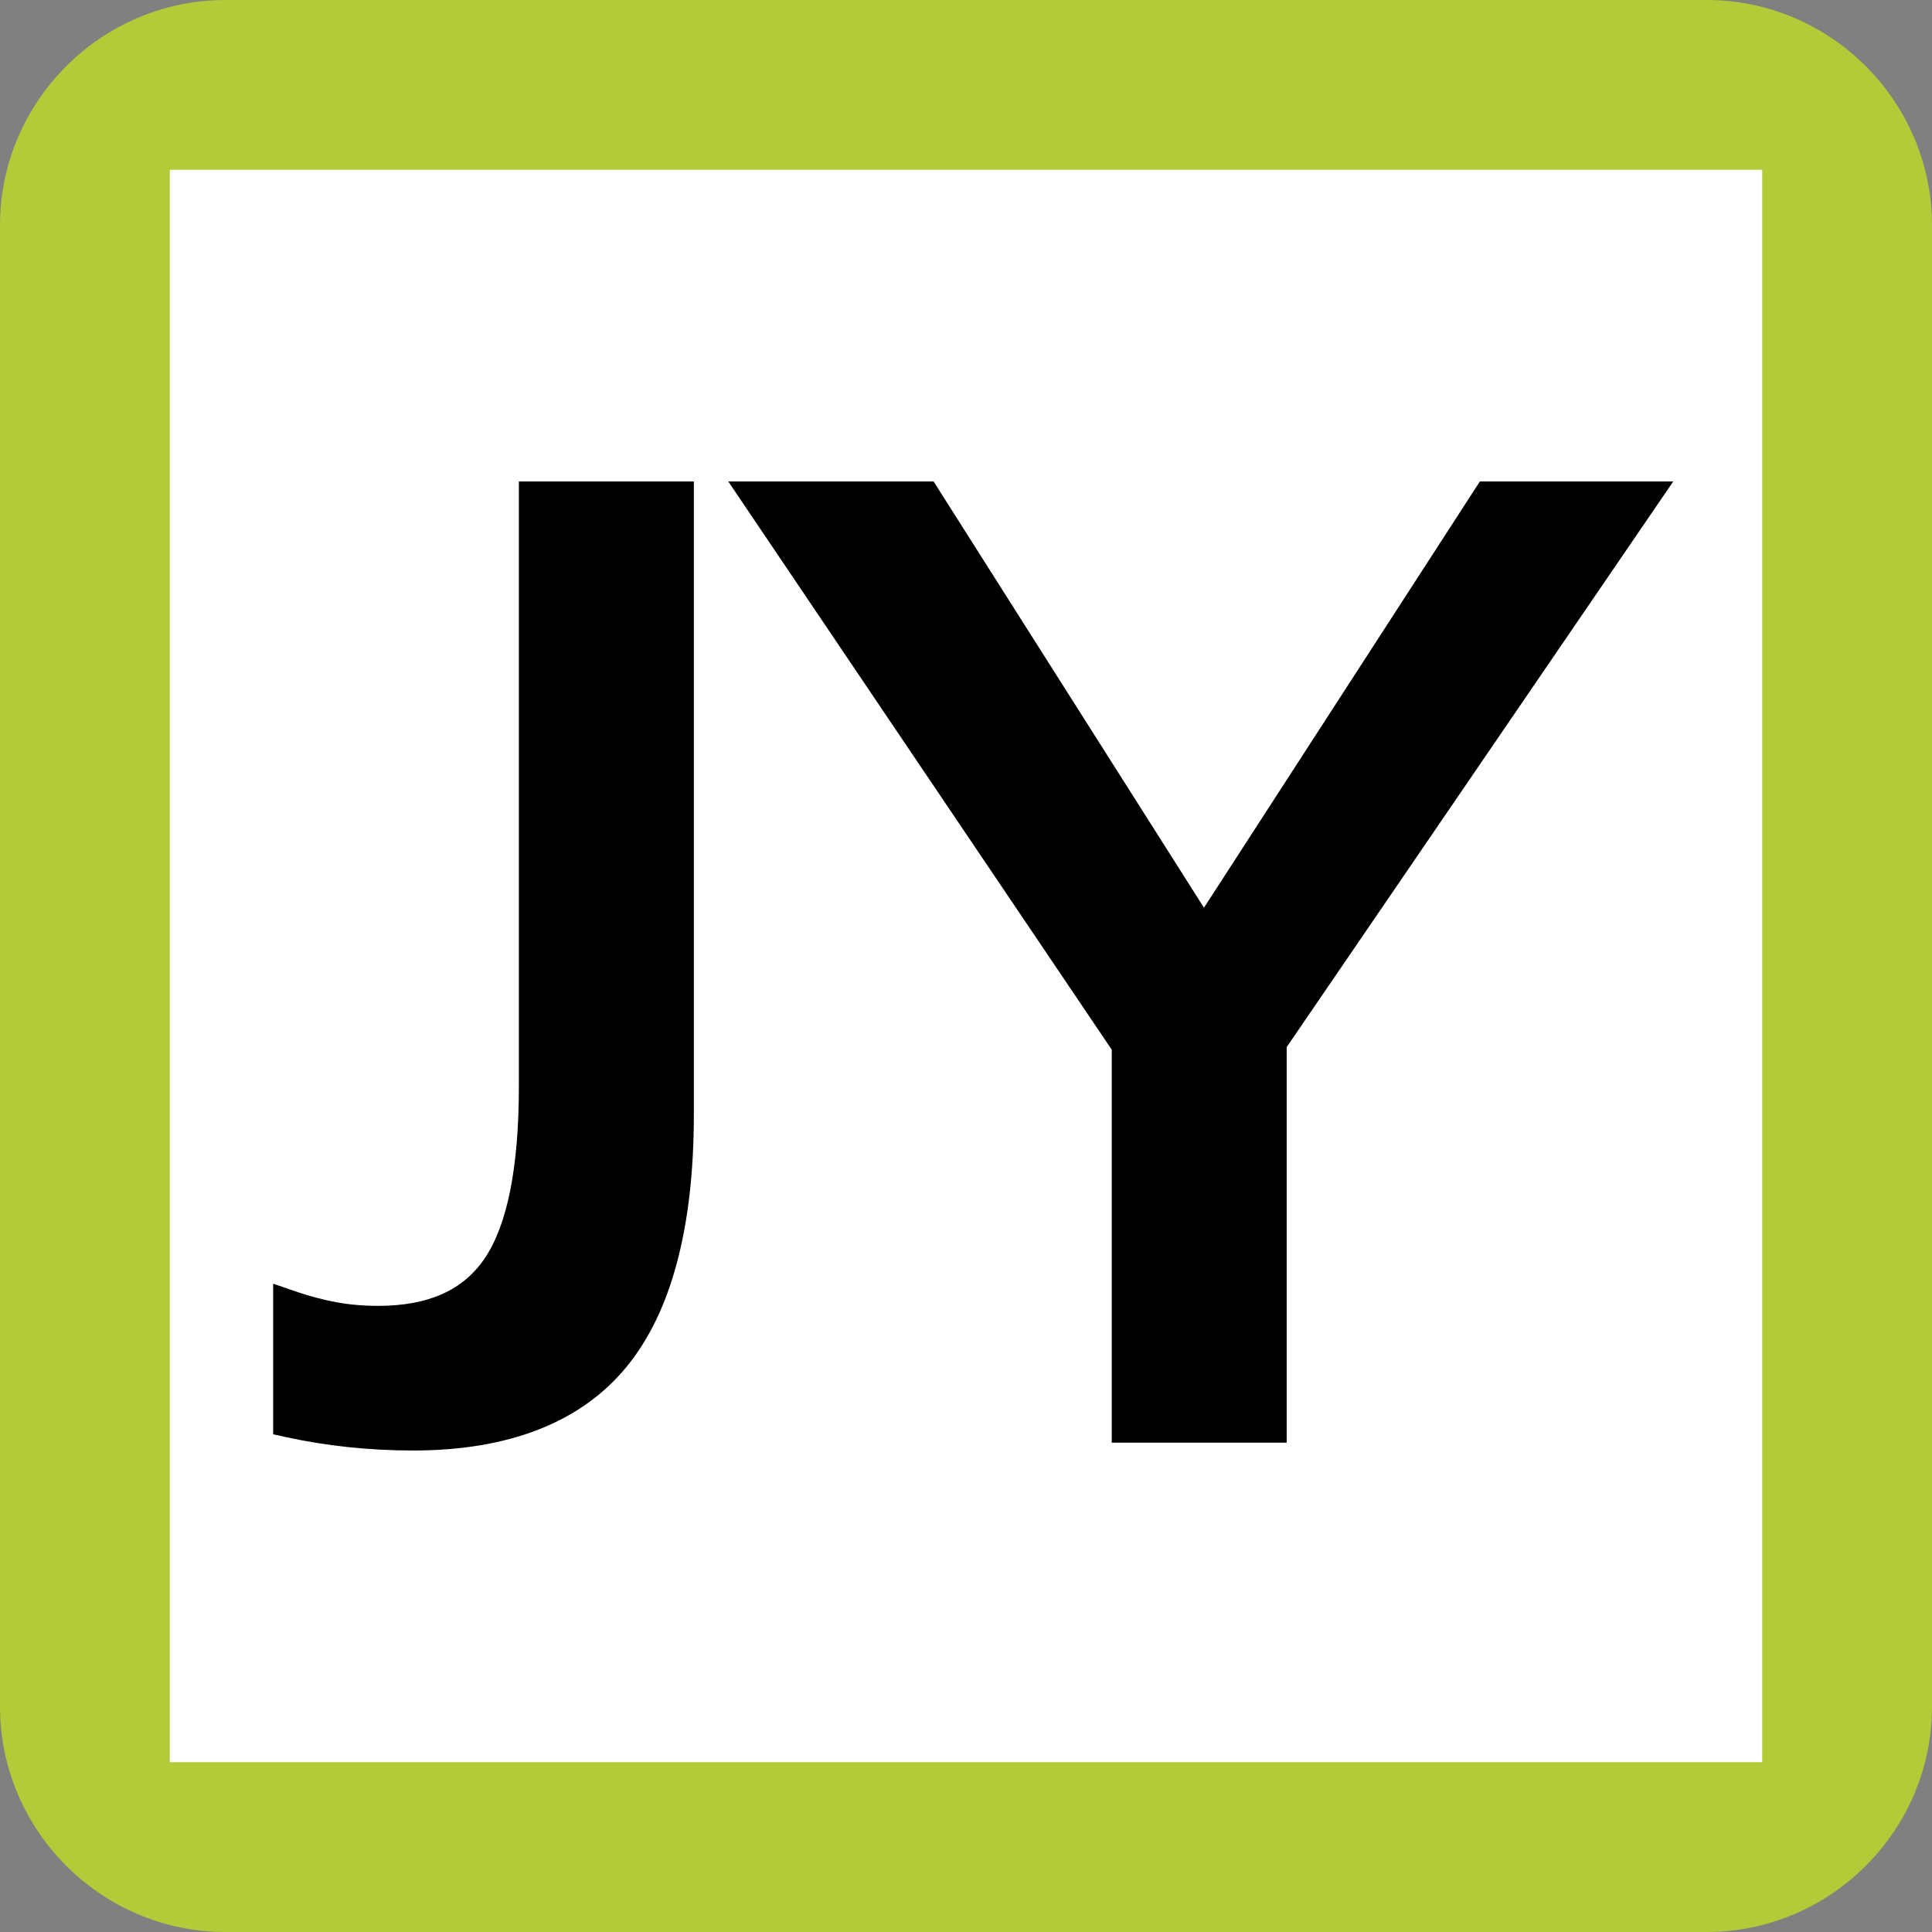<?xml version="1.0" encoding="utf-8"?>
<!-- Generator: Adobe Illustrator 16.2.0, SVG Export Plug-In . SVG Version: 6.00 Build 0)  -->
<!DOCTYPE svg PUBLIC "-//W3C//DTD SVG 1.1//EN" "http://www.w3.org/Graphics/SVG/1.1/DTD/svg11.dtd">
<svg version="1.1" id="レイヤー_1" xmlns="http://www.w3.org/2000/svg" xmlns:xlink="http://www.w3.org/1999/xlink" x="0px"
	 y="0px" width="170.079px" height="170.079px" viewBox="0 0 170.079 170.079" enable-background="new 0 0 170.079 170.079"
	 xml:space="preserve">
<rect x="0" y="0" width="170.079" height="170.079" fill="#808080" stroke="none"/>
<g>
	<path fill="#B1CB39" d="M-47.919,3.907c0,7.795-6.379,14.172-14.174,14.172h-141.733c-7.796,0-14.174-6.377-14.174-14.172v-141.734
		c0-7.795,6.378-14.173,14.174-14.173h141.733c7.795,0,14.174,6.378,14.174,14.173V3.907z"/>
</g>
<g>
	<path fill="#B1CB39" d="M170.079,150.236c0,10.914-8.928,19.843-19.842,19.843H19.843C8.93,170.079,0,161.15,0,150.236V19.842
		C0,8.929,8.93,0,19.843,0h130.394c10.914,0,19.842,8.929,19.842,19.842V150.236z"/>
</g>
<rect x="14.949" y="14.949" fill="#FFFFFF" width="140.182" height="140.182"/>
<g>
	<g>
		<g>
			<g>
				<polygon points="97.87,127.001 97.87,92.408 64.112,42.385 82.187,42.385 105.989,79.908 130.277,42.385 147.3,42.385 
					113.27,92.181 113.27,127.001 				"/>
			</g>
		</g>
		<g>
			<g>
				<path d="M36.343,127.693c-1.868,0-3.769-0.1-5.649-0.295c-1.892-0.199-3.754-0.498-5.534-0.889l-1.113-0.245v-13.257l1.88,0.648
					c1.261,0.436,2.496,0.766,3.67,0.982c1.16,0.214,2.398,0.322,3.682,0.322c4.417,0,7.489-1.368,9.391-4.183
					c1.996-2.949,3.008-8.036,3.008-15.12V42.385h15.403v55.747c0,9.963-2.002,17.44-5.951,22.226
					C51.114,125.225,44.793,127.693,36.343,127.693z"/>
			</g>
		</g>
	</g>
</g>
</svg>

